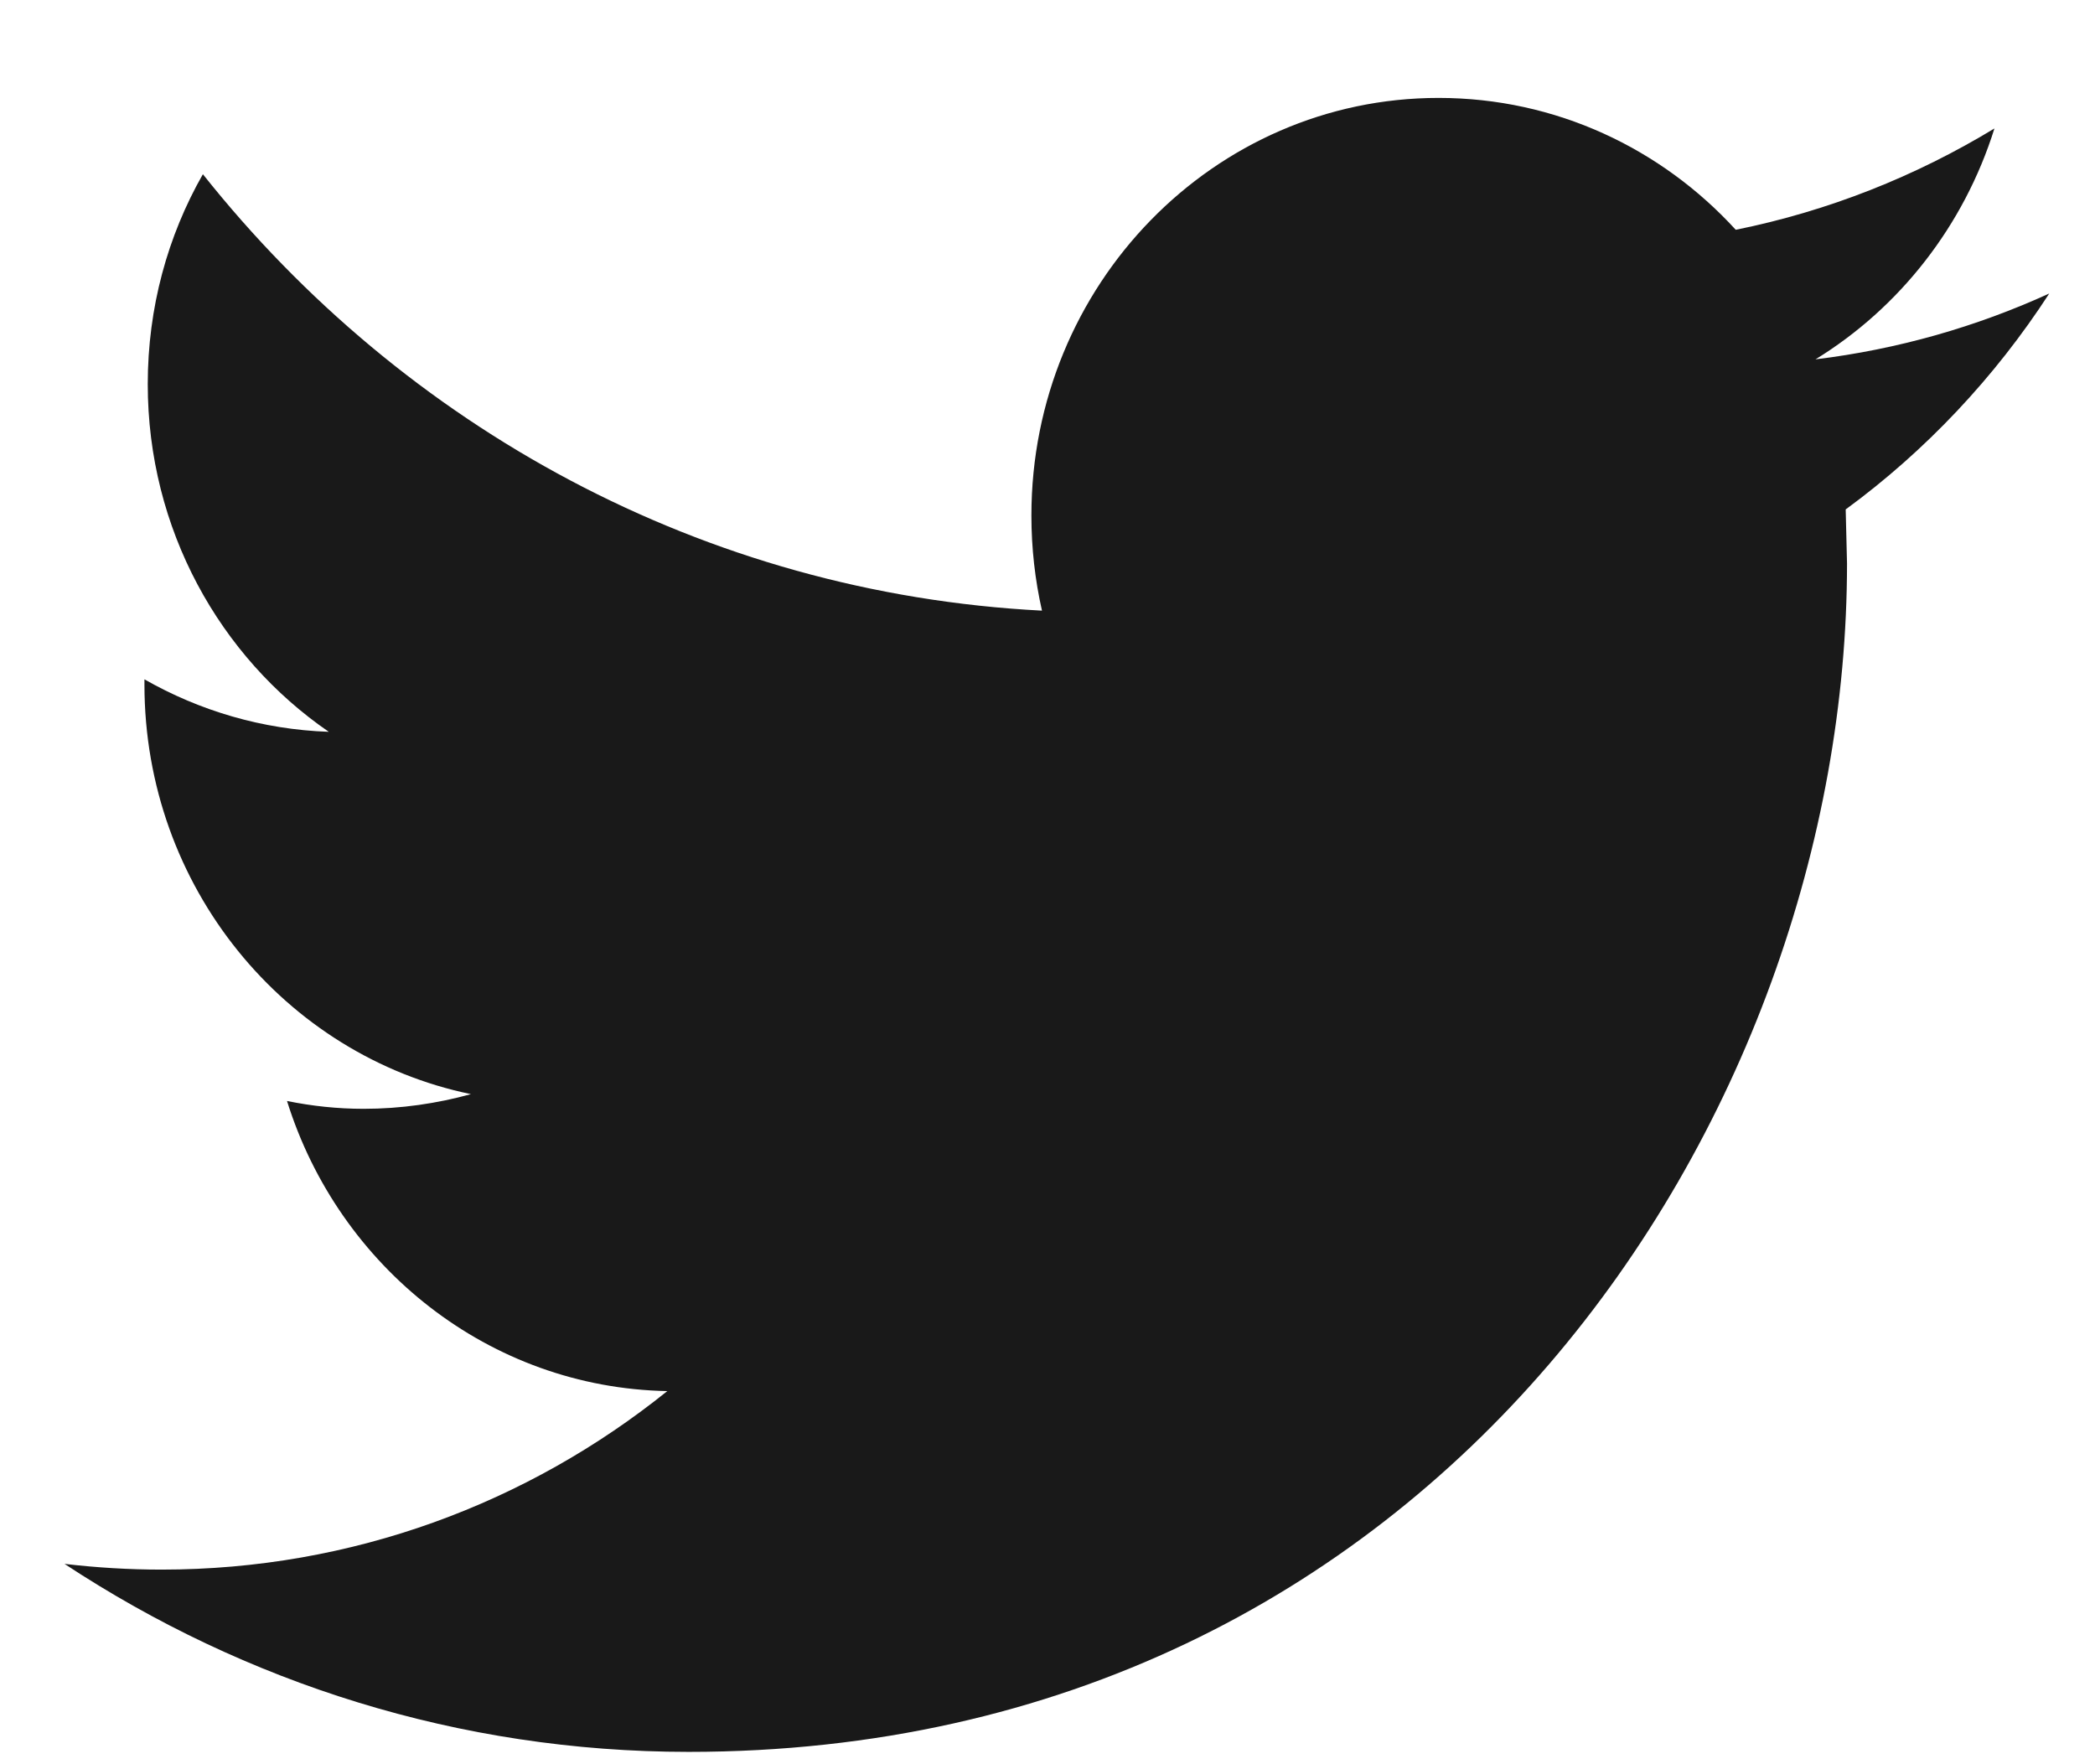 <svg width="19" height="16" viewBox="0 0 19 16" fill="none" xmlns="http://www.w3.org/2000/svg">
<path d="M18.585 2.662C17.923 2.964 17.212 3.168 16.465 3.259C17.228 2.791 17.812 2.047 18.088 1.165C17.373 1.599 16.583 1.914 15.742 2.084C15.068 1.347 14.11 0.888 13.047 0.888C11.008 0.888 9.354 2.584 9.354 4.675C9.354 4.971 9.387 5.261 9.45 5.538C6.381 5.38 3.661 3.872 1.84 1.58C1.521 2.139 1.34 2.789 1.34 3.484C1.34 4.798 1.993 5.958 2.982 6.637C2.377 6.616 1.808 6.445 1.31 6.161V6.208C1.31 8.043 2.583 9.574 4.271 9.923C3.962 10.008 3.636 10.056 3.298 10.056C3.06 10.056 2.829 10.031 2.603 9.985C3.073 11.491 4.437 12.586 6.052 12.616C4.789 13.632 3.196 14.235 1.466 14.235C1.168 14.235 0.875 14.217 0.585 14.183C2.22 15.26 4.16 15.888 6.245 15.888C13.038 15.888 16.751 10.116 16.751 5.11L16.739 4.62C17.464 4.089 18.092 3.422 18.585 2.662Z" fill="#191919"/>
</svg>
